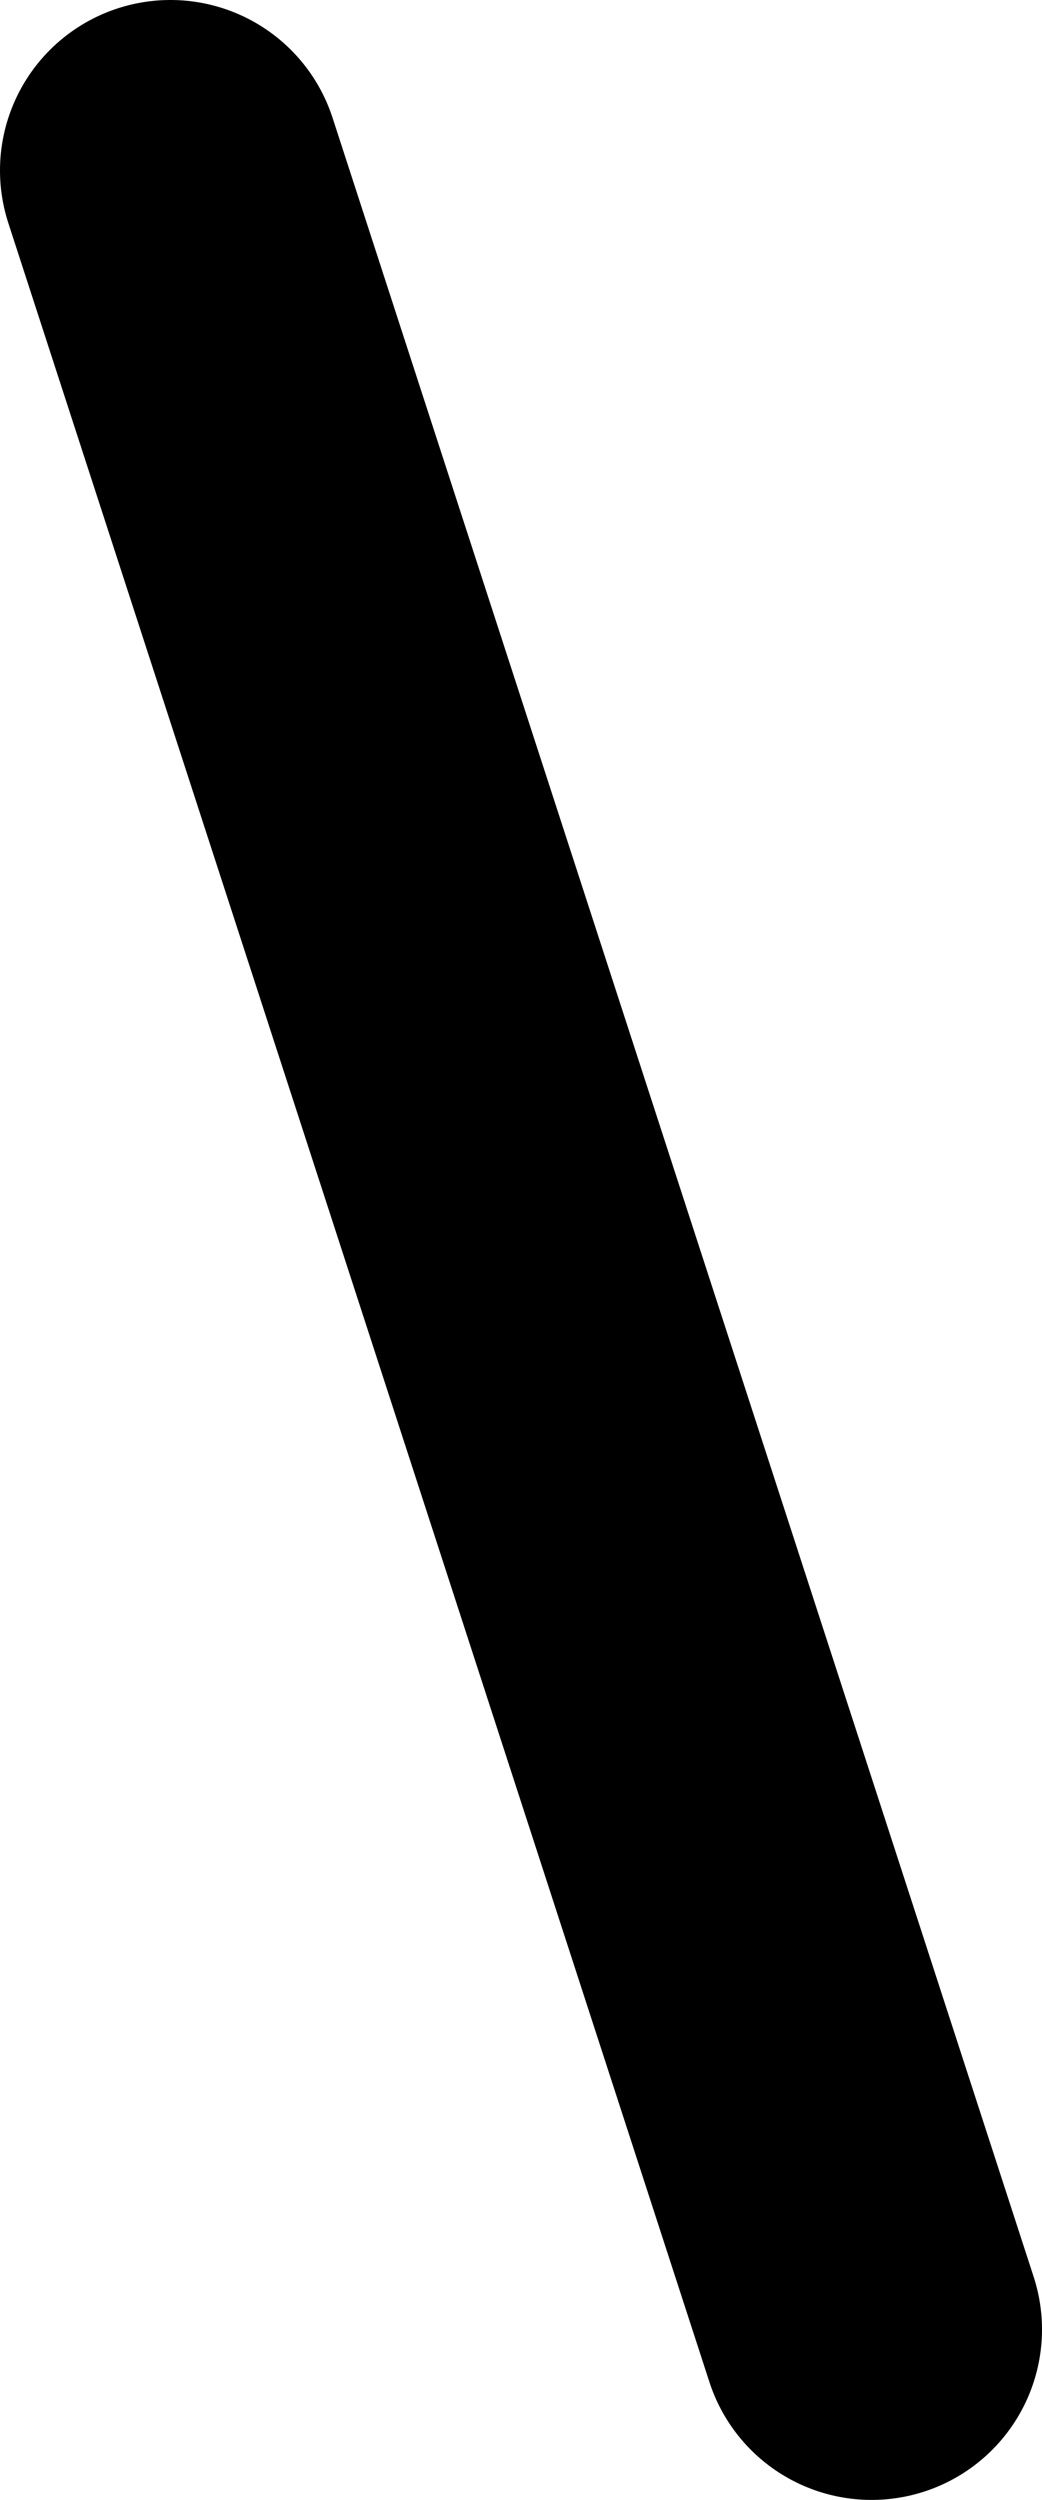 <?xml version="1.0" encoding="UTF-8"?> <svg xmlns="http://www.w3.org/2000/svg" id="Layer_2" data-name="Layer 2" viewBox="0 0 9.17 22"><defs><style> .cls-1 { fill: none; stroke: #000; stroke-linecap: round; stroke-miterlimit: 10; stroke-width: 3px; } </style></defs><g id="Layer_1-2" data-name="Layer 1"><line class="cls-1" x1="1.5" y1="1.5" x2="7.67" y2="20.5"></line></g></svg> 